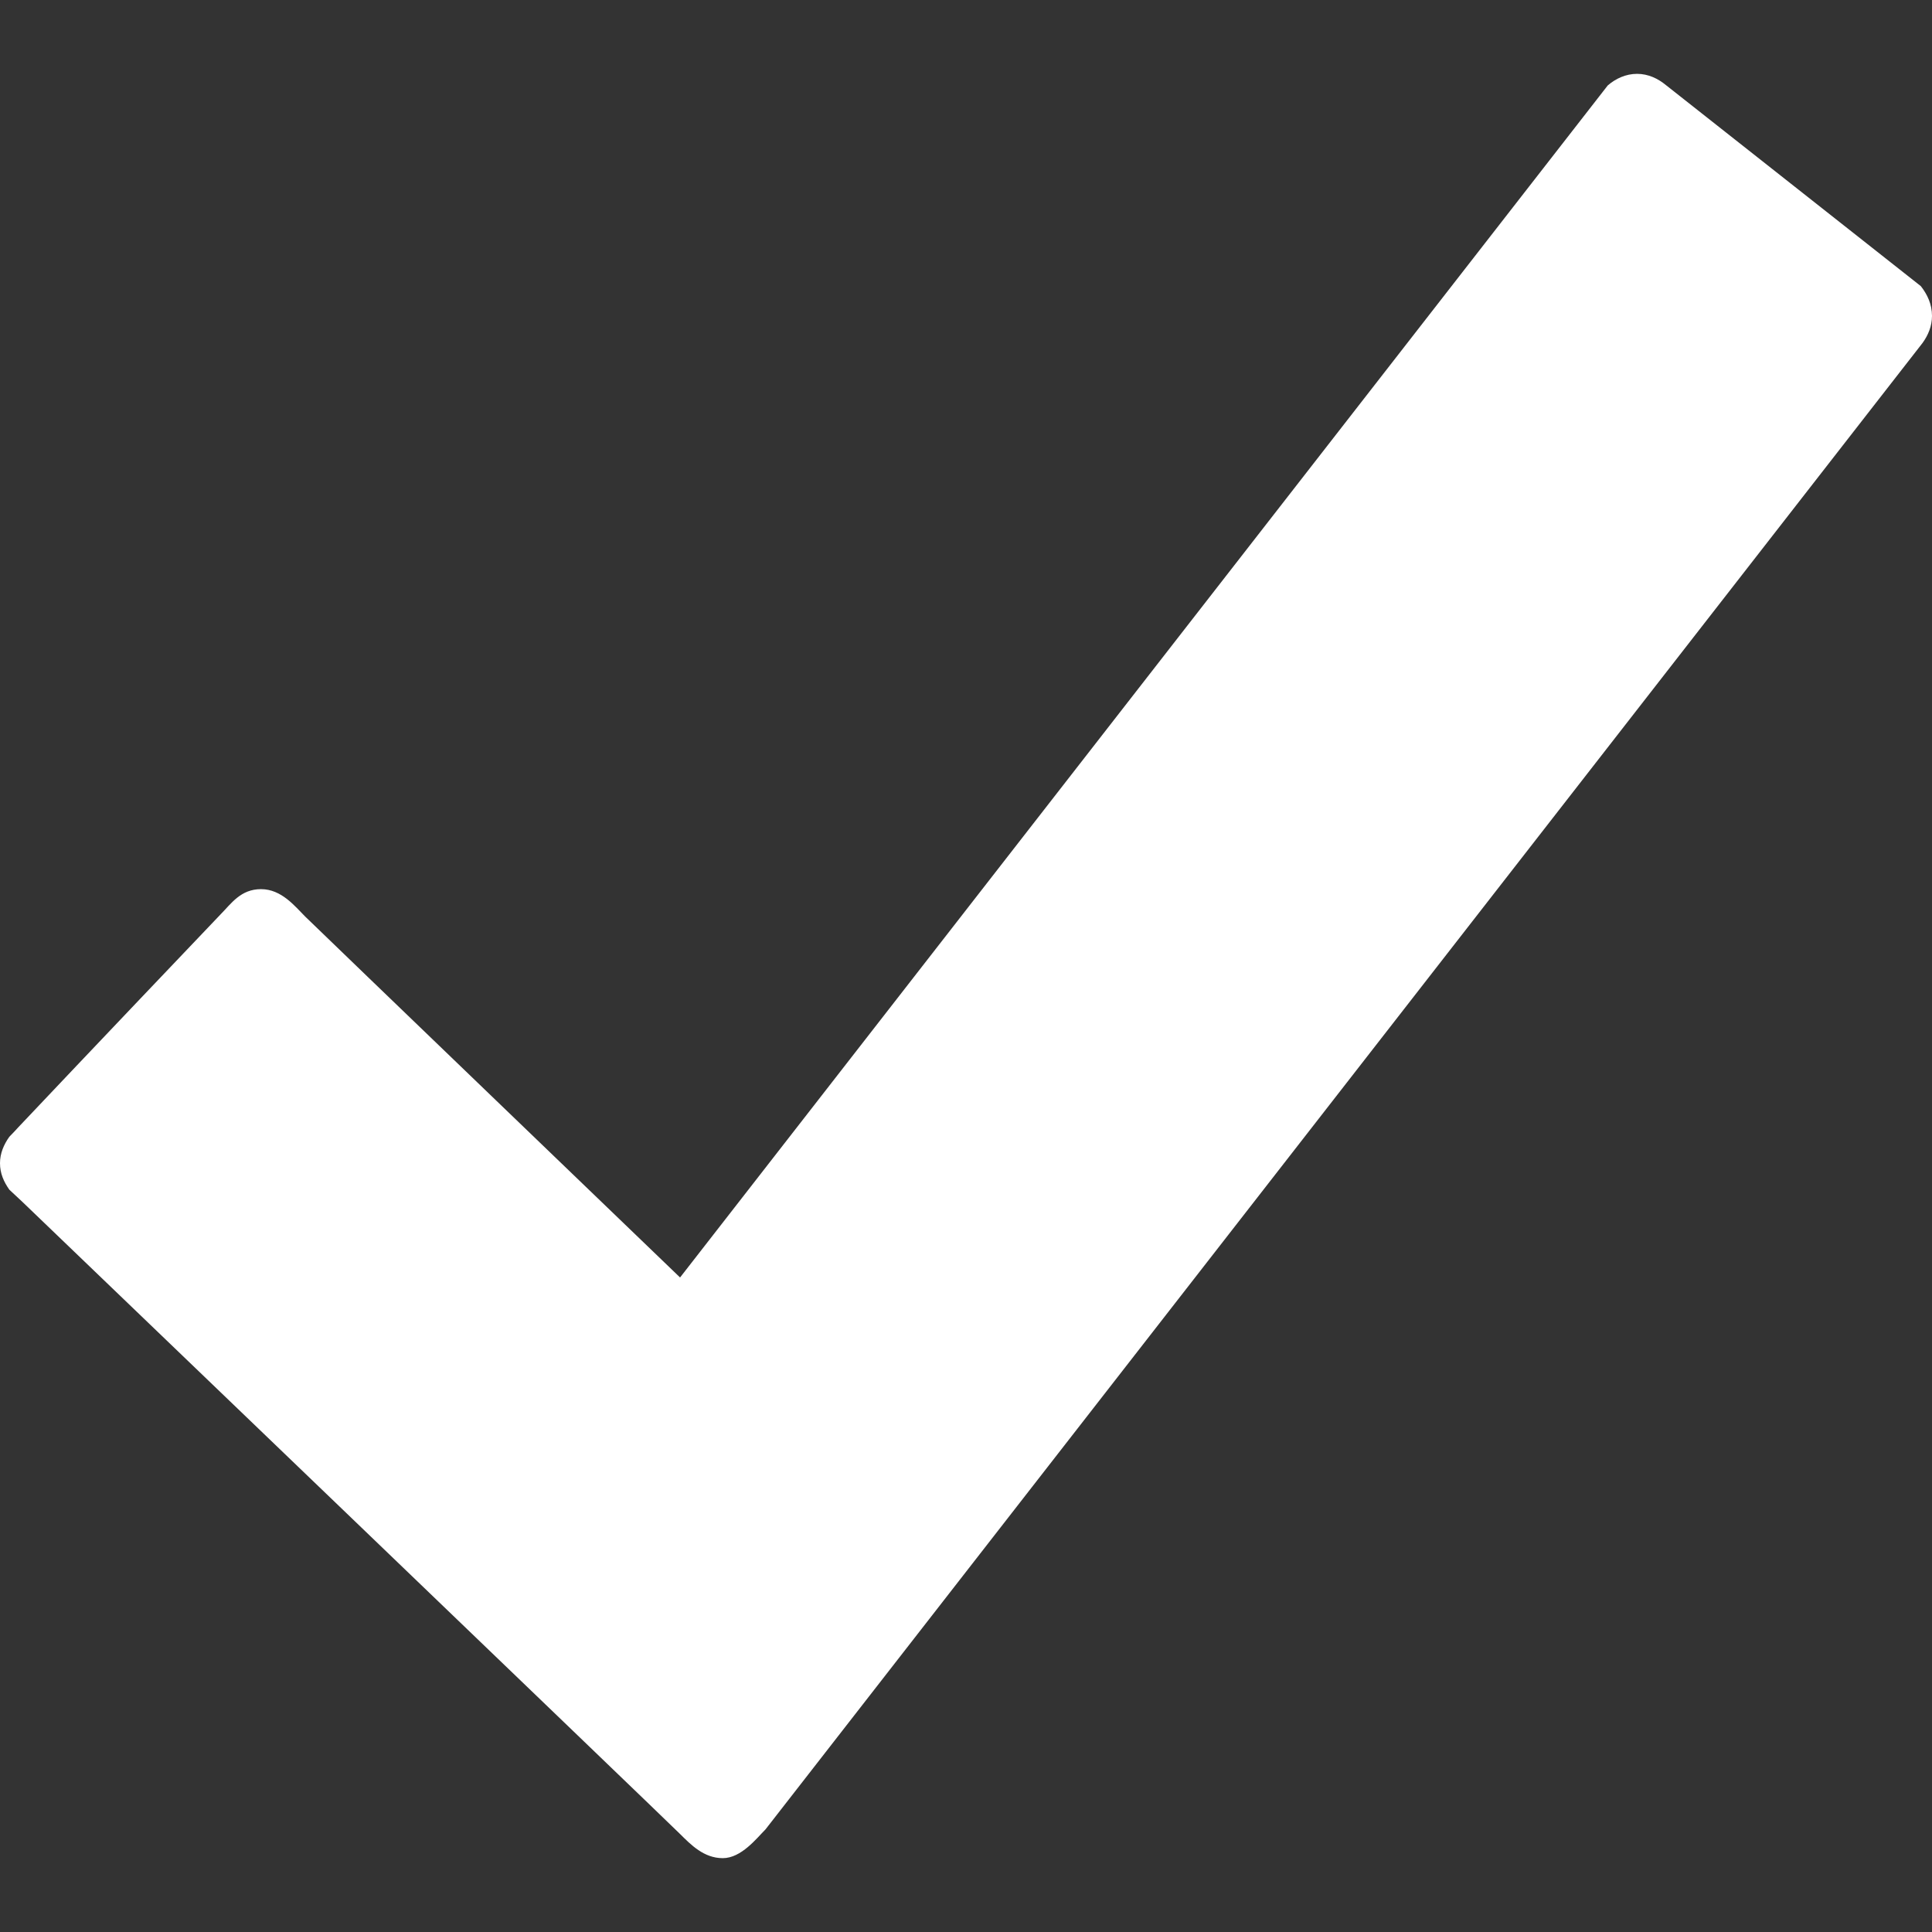 <svg width="18" height="18" viewBox="0 0 18 18" fill="none" xmlns="http://www.w3.org/2000/svg">
<rect x="0" y="0" width="18" height="18" fill="#333333" stroke="none"/>
<path d="M17.896 2.666L15.52 0.792C15.447 0.732 15.356 0.688 15.252 0.688C15.148 0.688 15.053 0.732 14.979 0.796L6.336 11.902C6.336 11.902 2.939 8.634 2.843 8.539C2.748 8.444 2.623 8.284 2.432 8.284C2.242 8.284 2.155 8.418 2.056 8.518C1.982 8.595 0.77 9.868 0.173 10.5C0.138 10.539 0.117 10.56 0.087 10.591C0.035 10.664 0 10.746 0 10.837C0 10.932 0.035 11.01 0.087 11.084L0.208 11.197C0.208 11.197 6.237 16.987 6.336 17.087C6.436 17.186 6.557 17.312 6.734 17.312C6.907 17.312 7.05 17.126 7.132 17.044L17.913 3.194C17.965 3.121 18 3.038 18 2.943C18 2.835 17.957 2.744 17.896 2.666Z" fill="white"/>
</svg>
